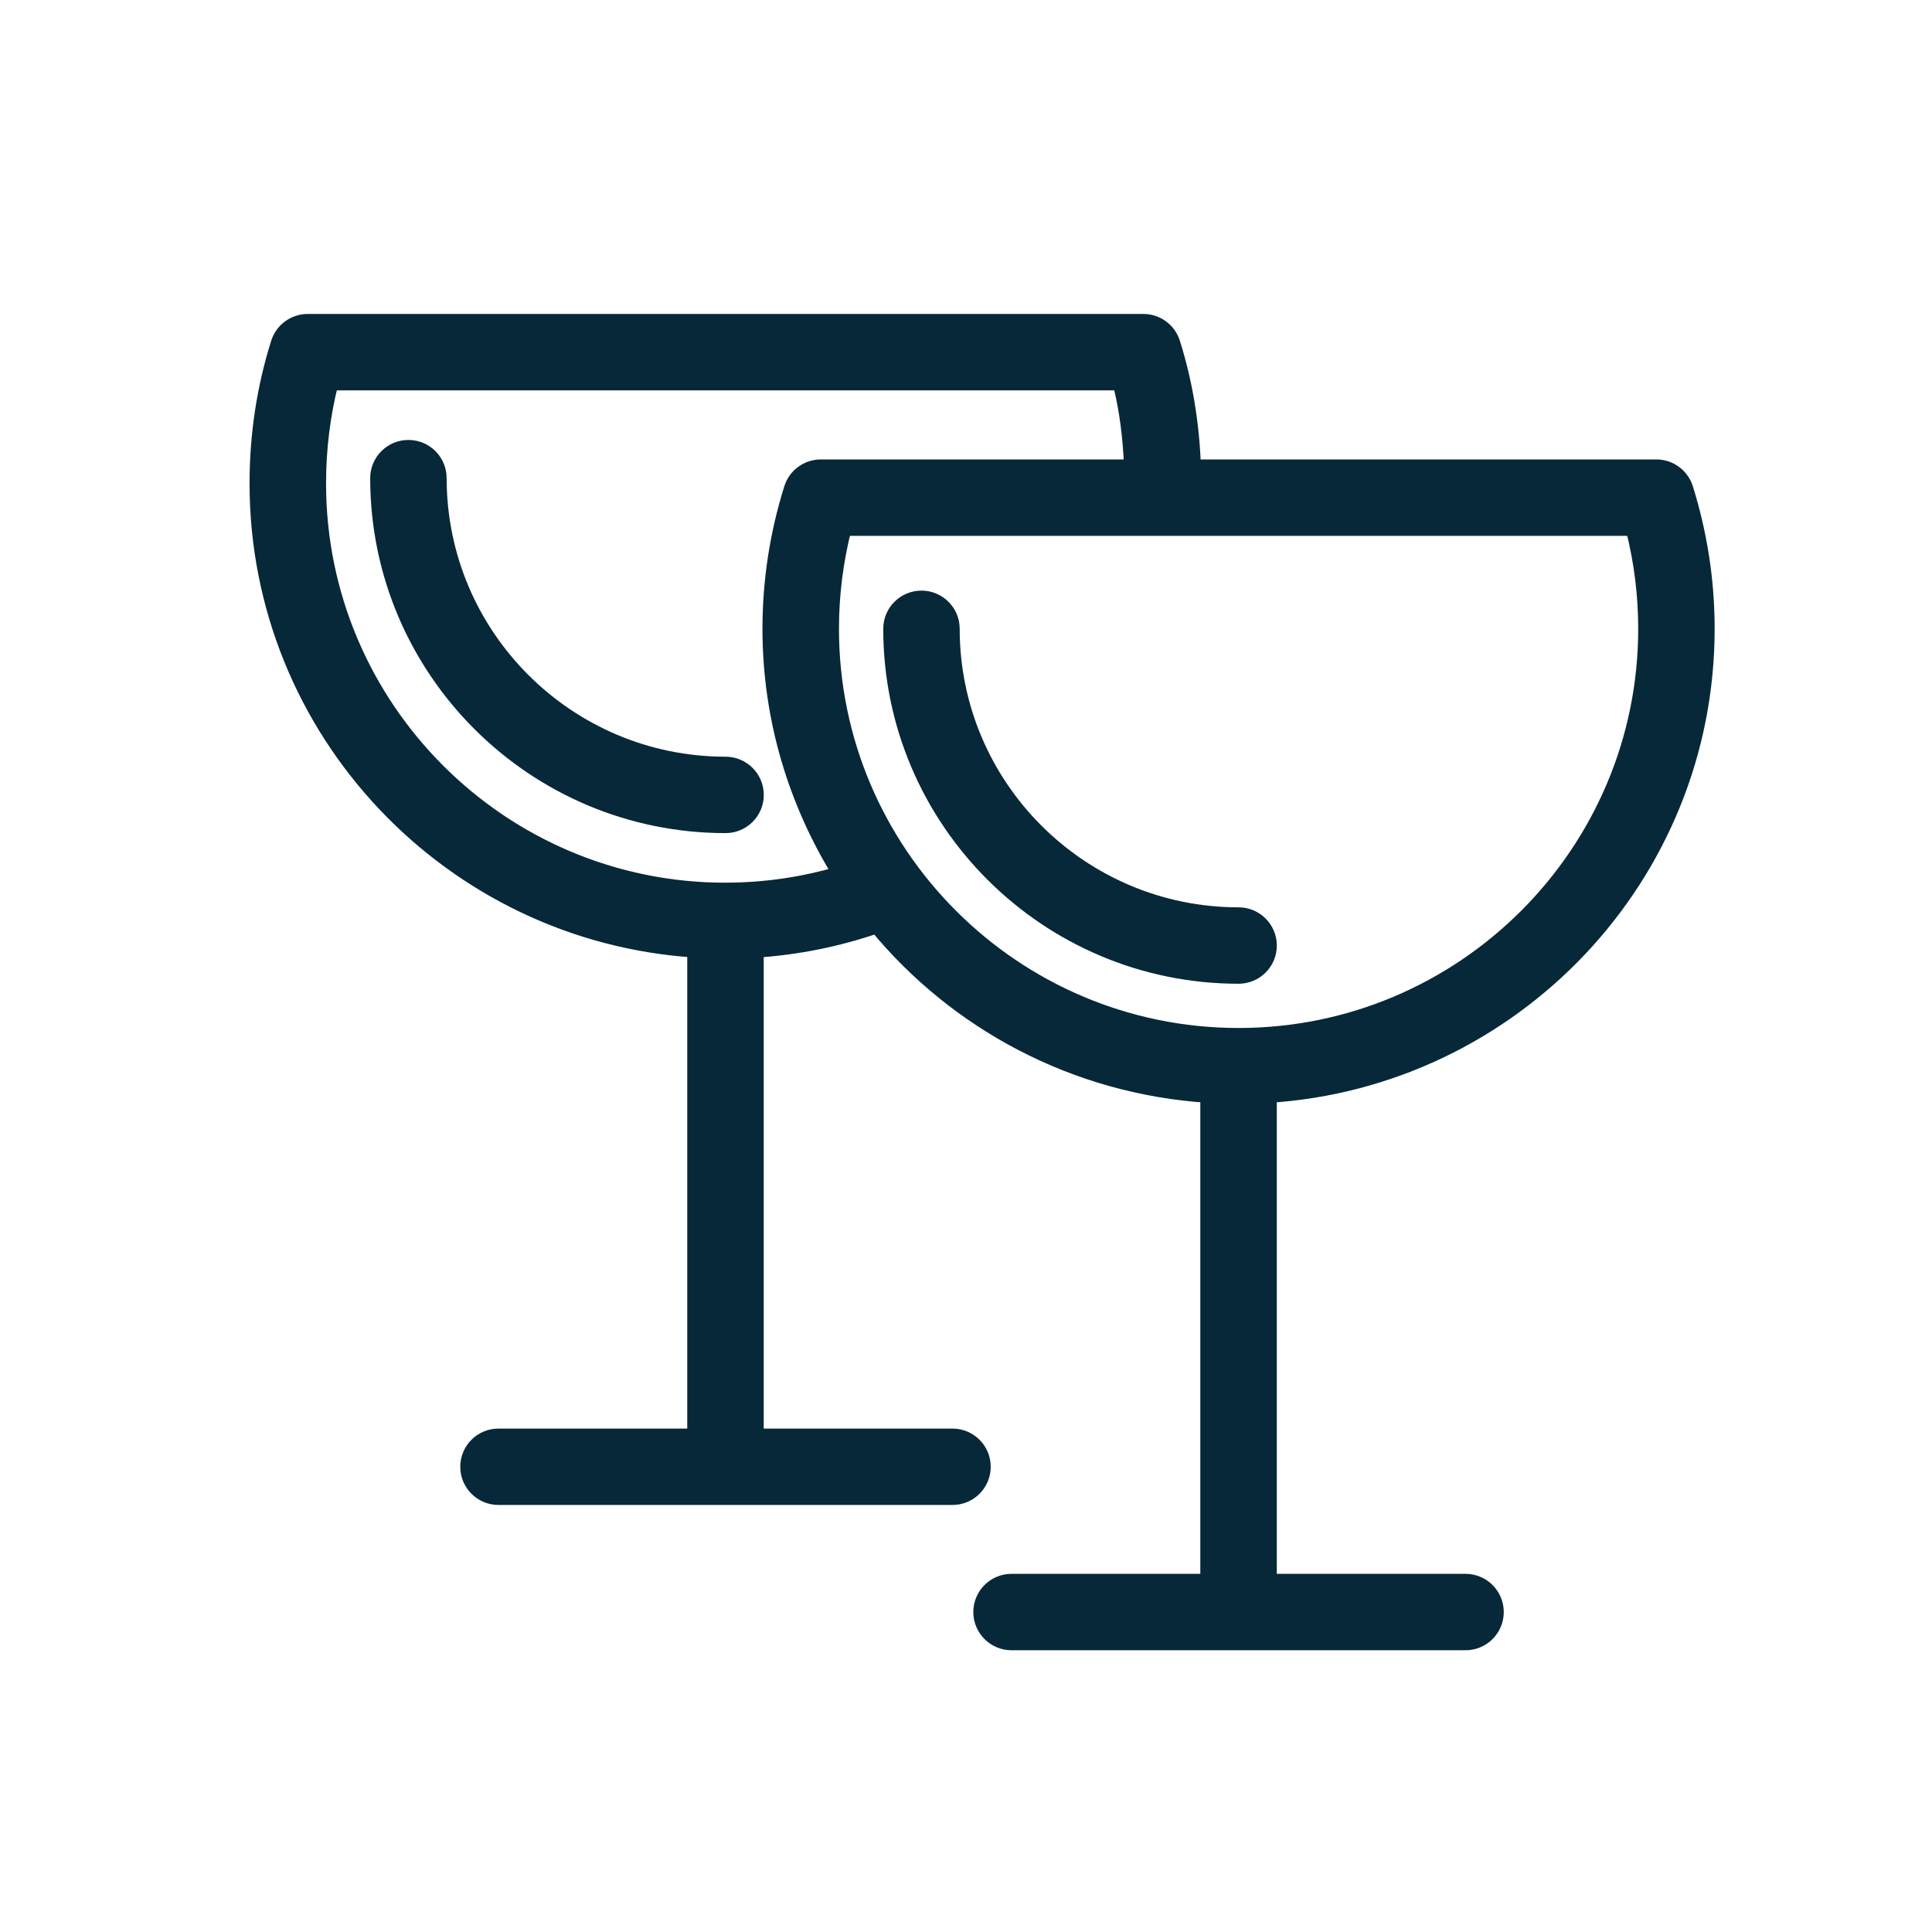 <?xml version="1.0" encoding="UTF-8"?>
<svg width="60px" height="60px" viewBox="0 0 60 60" version="1.1" xmlns="http://www.w3.org/2000/svg" xmlns:xlink="http://www.w3.org/1999/xlink">
    <title>Icons/SETTING THE BAR@1.5x</title>
    <g id="Icons/SETTING-THE-BAR" stroke="none" stroke-width="1" fill="none" fill-rule="evenodd">
        <g id="noun-drinks-3211153" transform="translate(8, 10)" fill="#072839" fill-rule="nonzero" stroke="#072839" stroke-width="0.5">
            <path d="M43.439,4.518 L29.046,4.518 C29.002,3.188 28.793,1.889 28.402,0.654 C28.279,0.265 27.917,0 27.508,0 L1.557,0 C1.148,0 0.786,0.264 0.662,0.654 C0.223,2.042 0,3.509 0,5.014 C0,12.707 6.019,19.003 13.593,19.488 L13.593,34.616 L7.481,34.616 C6.964,34.616 6.544,35.034 6.544,35.552 C6.544,36.07 6.964,36.488 7.481,36.488 L21.58,36.488 C22.098,36.488 22.518,36.07 22.518,35.552 C22.518,35.034 22.098,34.616 21.58,34.616 L15.468,34.616 L15.468,19.491 C16.755,19.408 18.014,19.154 19.234,18.734 C21.715,21.749 25.39,23.734 29.527,24 L29.527,39.127 L23.414,39.127 C22.896,39.127 22.477,39.546 22.477,40.064 C22.477,40.581 22.897,41 23.414,41 L37.514,41 C38.032,41 38.451,40.581 38.451,40.064 C38.451,39.546 38.031,39.127 37.514,39.127 L31.402,39.127 L31.402,24 C38.979,23.513 45,17.218 45,9.529 C45,8.048 44.775,6.582 44.333,5.173 C44.21,4.783 43.848,4.518 43.438,4.518 L43.439,4.518 Z M14.526,17.663 C7.551,17.663 1.876,11.988 1.876,5.014 C1.876,3.936 2.006,2.883 2.264,1.873 L26.801,1.873 C27.019,2.725 27.125,3.614 27.159,4.518 L17.492,4.518 C17.082,4.518 16.72,4.783 16.597,5.173 C16.154,6.583 15.929,8.048 15.929,9.529 C15.929,12.323 16.737,14.925 18.112,17.142 C16.95,17.486 15.749,17.662 14.526,17.662 L14.526,17.663 Z M30.466,22.175 C23.485,22.175 17.805,16.502 17.805,9.529 C17.805,8.467 17.937,7.414 18.199,6.391 L42.732,6.391 C42.994,7.414 43.126,8.466 43.126,9.529 C43.126,16.502 37.446,22.175 30.466,22.175 L30.466,22.175 Z" id="Shape"></path>
            <path d="M30.465,18.428 C25.551,18.428 21.554,14.436 21.554,9.528 C21.554,9.01 21.134,8.592 20.617,8.592 C20.099,8.592 19.68,9.011 19.68,9.528 C19.68,15.468 24.518,20.301 30.465,20.301 C30.983,20.301 31.403,19.882 31.403,19.365 C31.402,18.847 30.983,18.428 30.465,18.428 L30.465,18.428 Z" id="Path"></path>
            <path d="M14.532,13.75 C9.618,13.75 5.621,9.758 5.621,4.85 C5.621,4.332 5.202,3.913 4.684,3.913 C4.166,3.913 3.747,4.332 3.747,4.85 C3.747,10.79 8.585,15.623 14.533,15.623 C15.051,15.623 15.47,15.204 15.47,14.687 C15.47,14.169 15.05,13.75 14.532,13.75 L14.532,13.75 Z" id="Path"></path>
        </g>
    </g>
</svg>